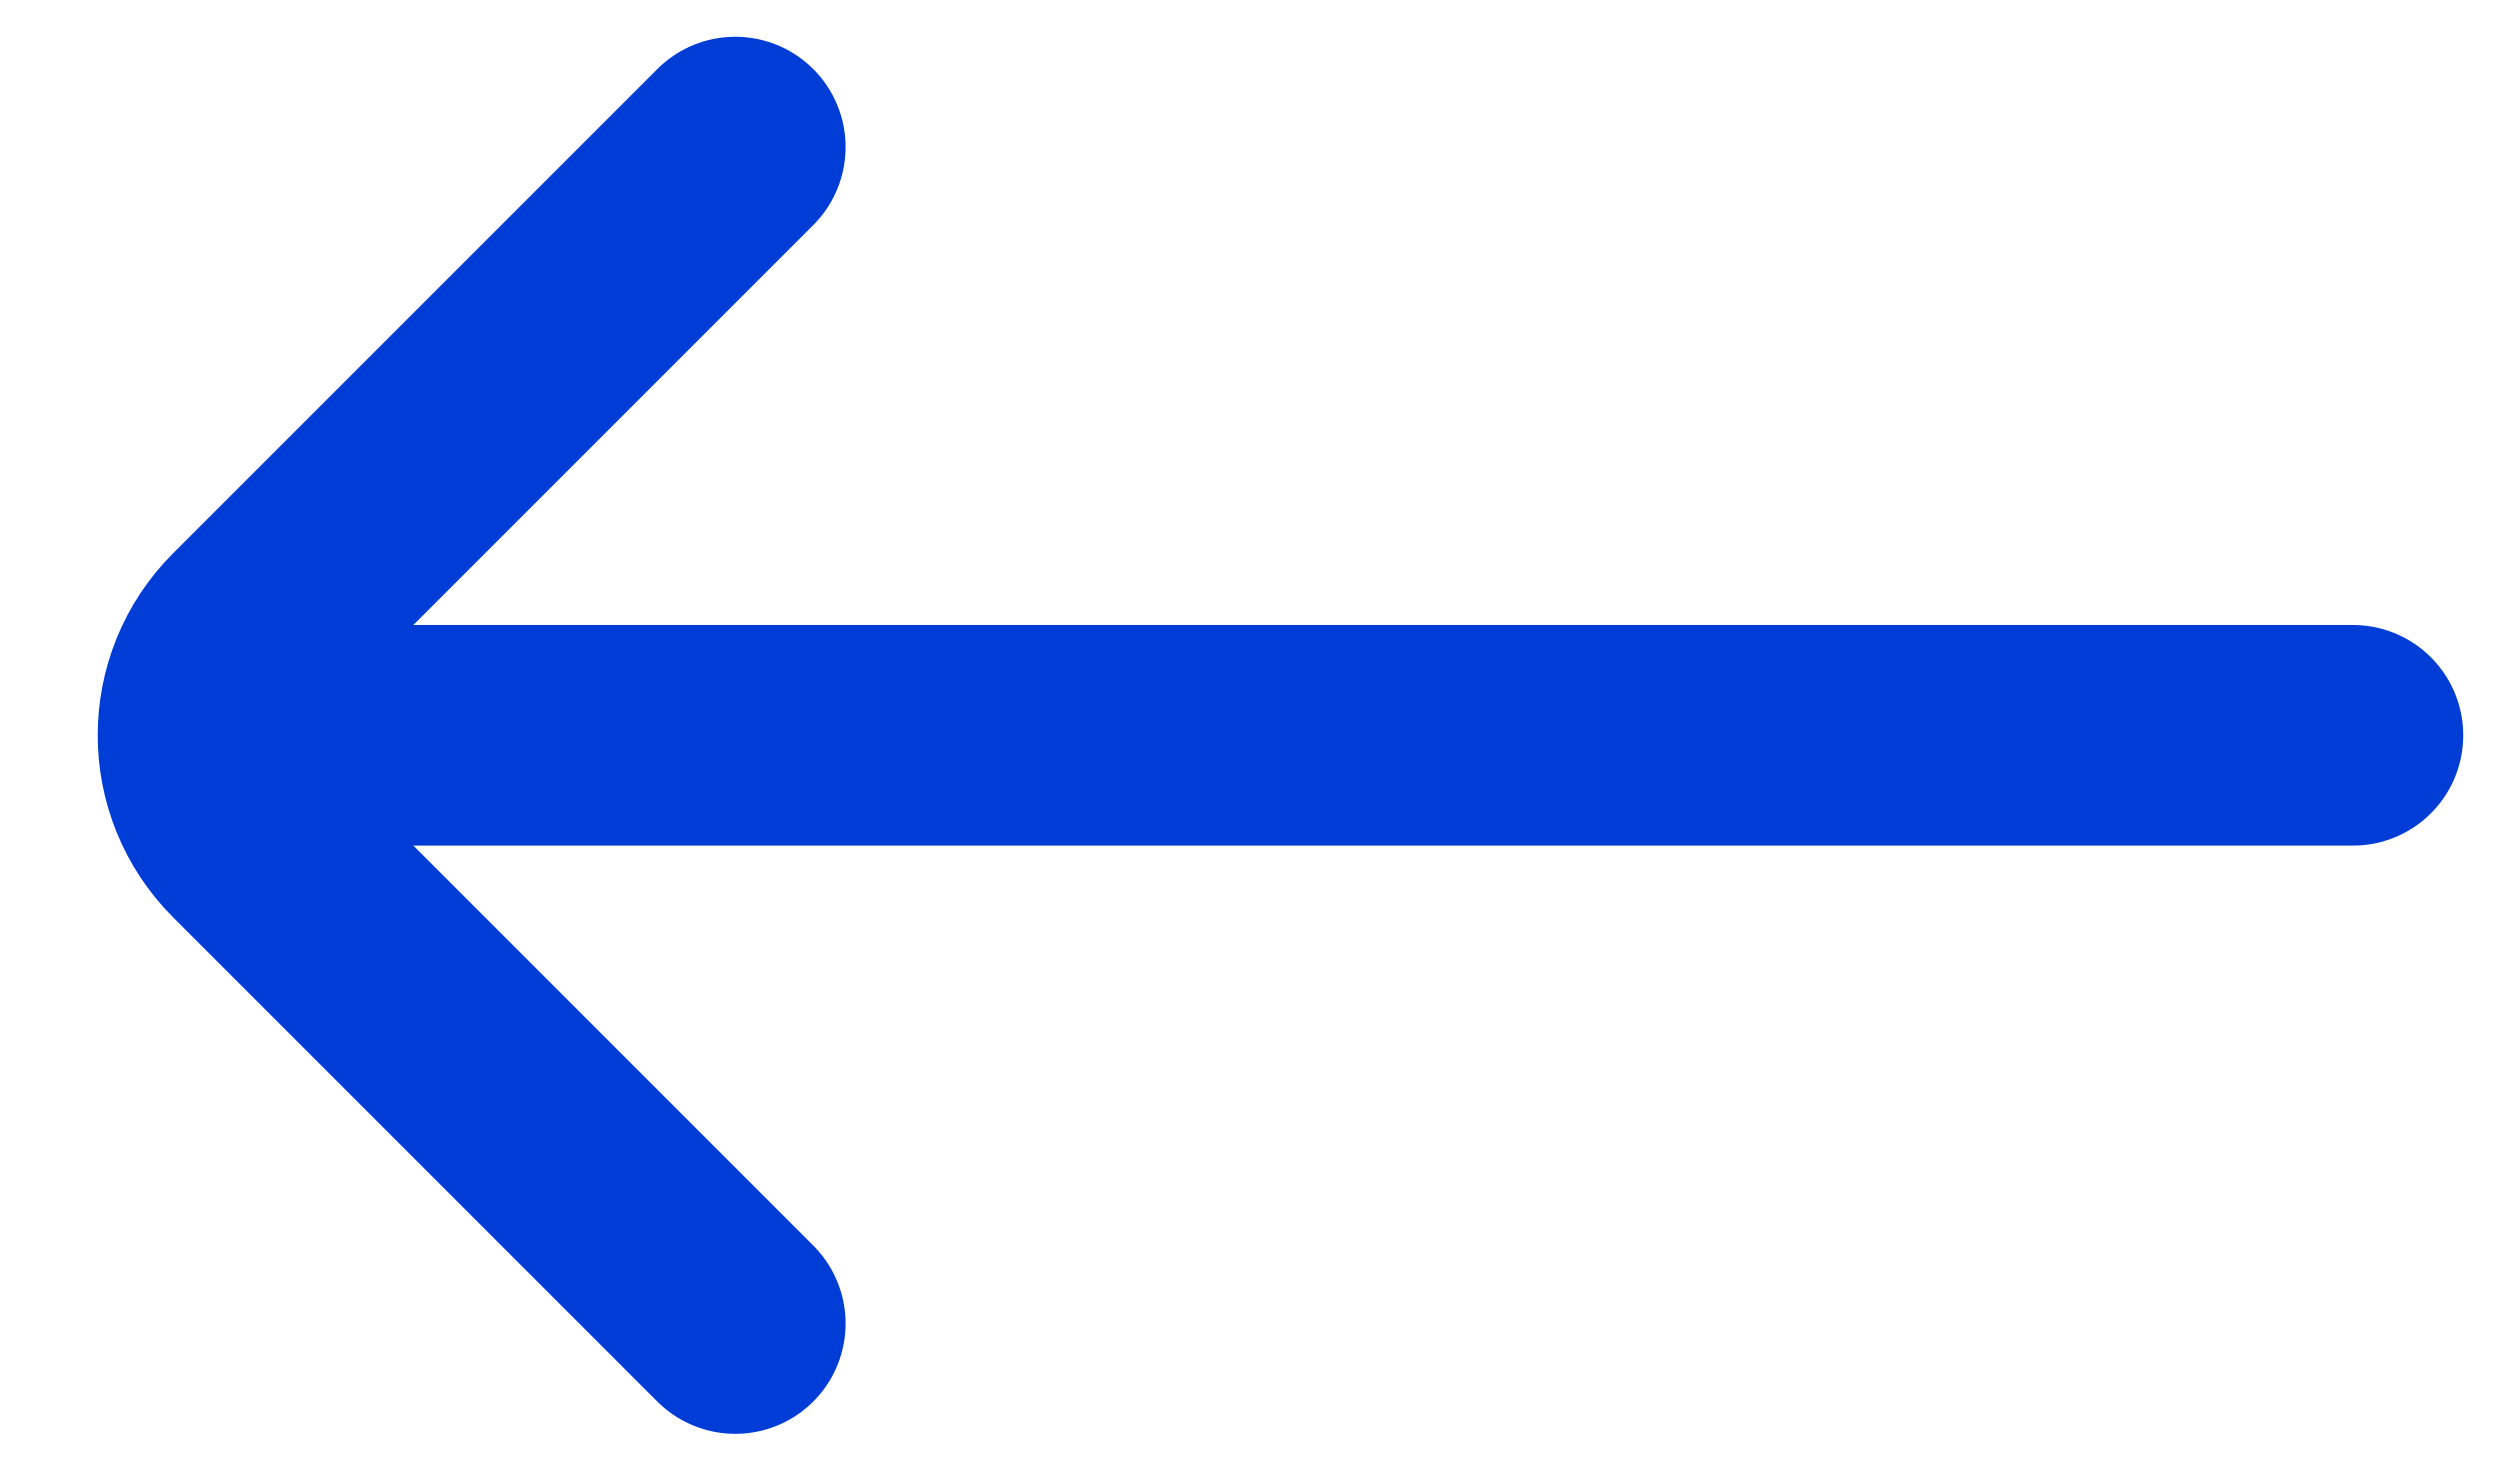 <svg width="17" height="10" viewBox="0 0 17 10" fill="none" xmlns="http://www.w3.org/2000/svg">
<path d="M5 1L1.707 4.293C1.317 4.683 1.317 5.317 1.707 5.707L5 9" stroke="#003CD6" stroke-width="1.5" stroke-linecap="round"/>
<path d="M2 5L16 5" stroke="#003CD6" stroke-width="1.5" stroke-linecap="round"/>
</svg>
